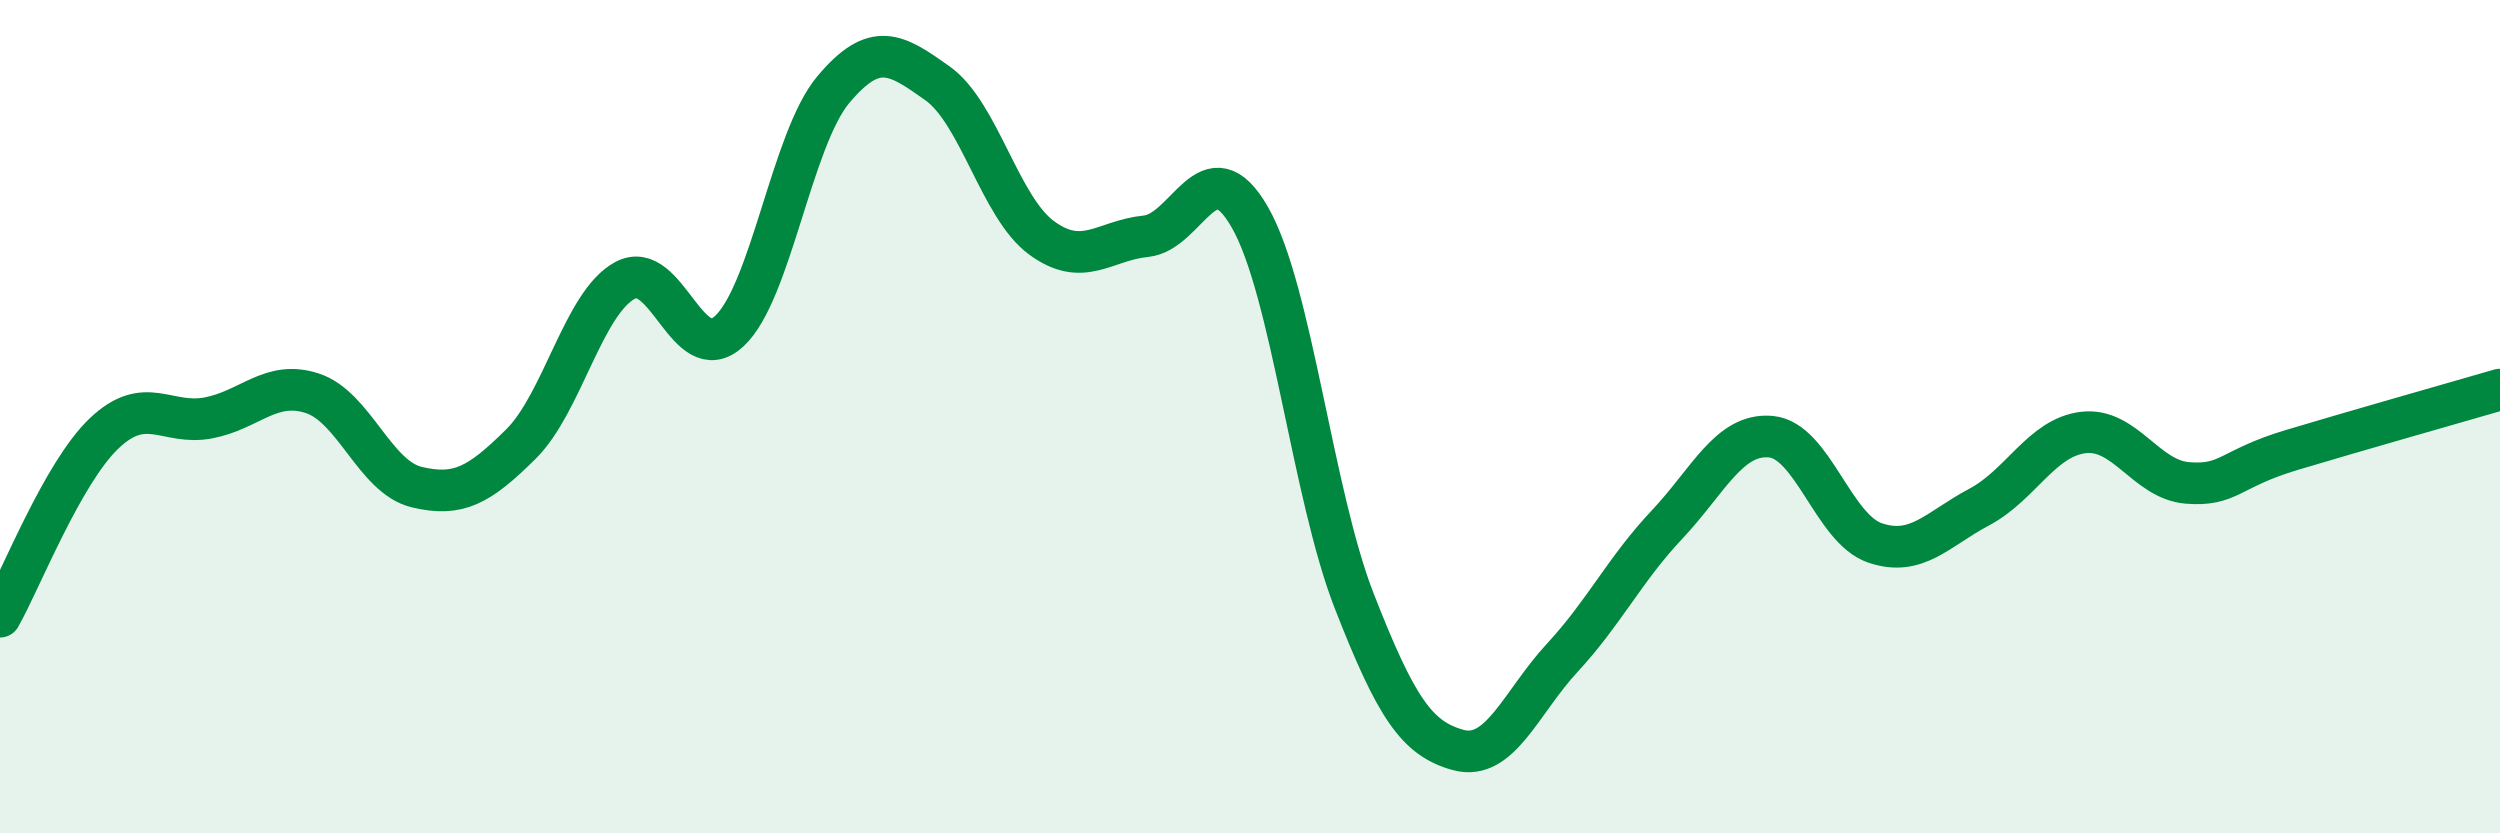 
    <svg width="60" height="20" viewBox="0 0 60 20" xmlns="http://www.w3.org/2000/svg">
      <path
        d="M 0,14.8 C 0.5,13.92 1.5,11.35 2.5,10.4 C 3.5,9.45 4,10.22 5,10.03 C 6,9.84 6.5,9.11 7.5,9.44 C 8.5,9.77 9,11.45 10,11.69 C 11,11.93 11.5,11.65 12.5,10.66 C 13.5,9.67 14,7.27 15,6.73 C 16,6.19 16.5,8.87 17.5,7.95 C 18.5,7.03 19,3.34 20,2.15 C 21,0.96 21.5,1.29 22.5,2 C 23.5,2.71 24,4.98 25,5.71 C 26,6.44 26.5,5.77 27.5,5.67 C 28.5,5.57 29,3.47 30,5.22 C 31,6.97 31.5,11.86 32.5,14.42 C 33.5,16.98 34,17.73 35,18 C 36,18.27 36.5,16.86 37.5,15.78 C 38.5,14.7 39,13.66 40,12.6 C 41,11.54 41.5,10.39 42.5,10.48 C 43.5,10.57 44,12.69 45,13.03 C 46,13.37 46.5,12.7 47.5,12.17 C 48.5,11.64 49,10.5 50,10.38 C 51,10.26 51.5,11.51 52.5,11.59 C 53.5,11.67 53.5,11.25 55,10.8 C 56.5,10.35 59,9.64 60,9.35L60 20L0 20Z"
        fill="#008740"
        opacity="0.1"
        stroke-linecap="round"
        stroke-linejoin="round"
      />
      <path
        d="M 0,14.8 C 0.5,13.92 1.5,11.35 2.5,10.4 C 3.5,9.45 4,10.22 5,10.03 C 6,9.84 6.5,9.11 7.5,9.44 C 8.5,9.77 9,11.45 10,11.69 C 11,11.93 11.5,11.65 12.5,10.66 C 13.5,9.67 14,7.27 15,6.73 C 16,6.19 16.5,8.87 17.5,7.95 C 18.5,7.03 19,3.34 20,2.15 C 21,0.96 21.5,1.29 22.5,2 C 23.5,2.71 24,4.98 25,5.71 C 26,6.44 26.5,5.77 27.5,5.67 C 28.5,5.57 29,3.47 30,5.22 C 31,6.97 31.5,11.86 32.5,14.42 C 33.5,16.98 34,17.73 35,18 C 36,18.27 36.5,16.86 37.5,15.78 C 38.5,14.7 39,13.66 40,12.6 C 41,11.54 41.5,10.39 42.5,10.48 C 43.5,10.57 44,12.69 45,13.03 C 46,13.37 46.5,12.7 47.5,12.17 C 48.5,11.64 49,10.5 50,10.38 C 51,10.26 51.5,11.51 52.5,11.59 C 53.5,11.67 53.5,11.25 55,10.8 C 56.5,10.35 59,9.64 60,9.35"
        stroke="#008740"
        stroke-width="1"
        fill="none"
        stroke-linecap="round"
        stroke-linejoin="round"
      />
    </svg>
  
